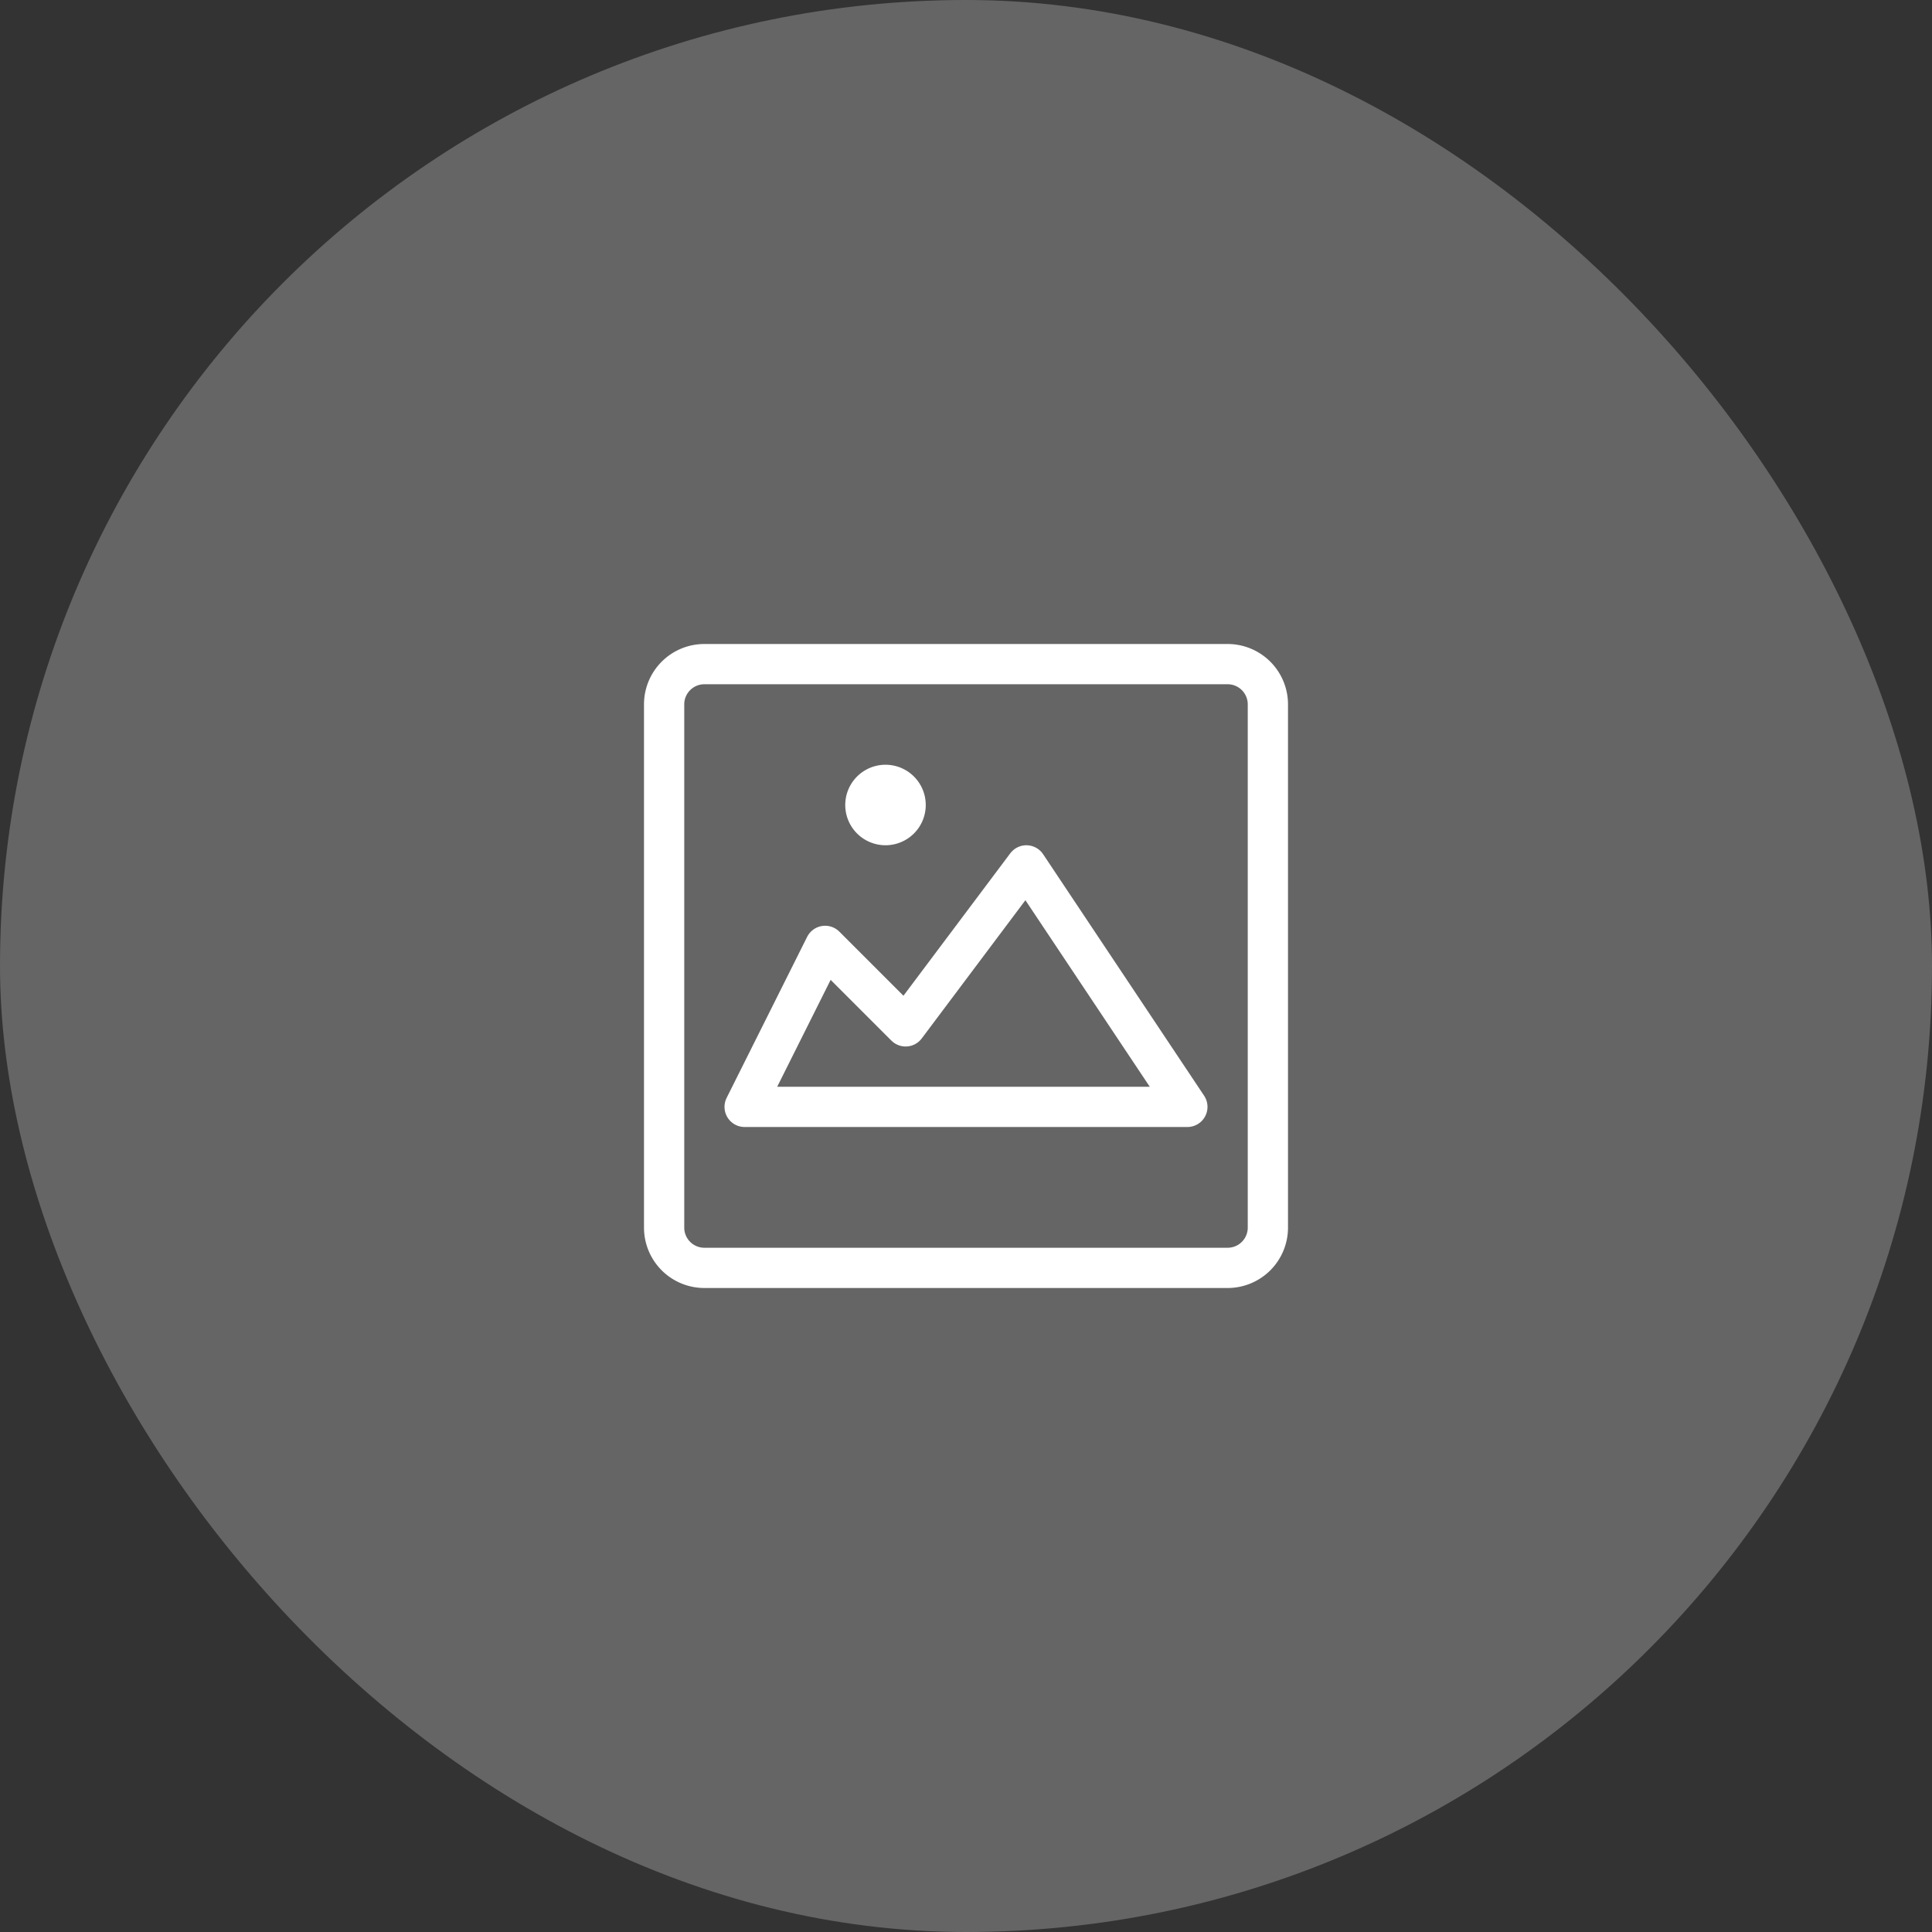 <svg width="48" height="48" fill="none" xmlns="http://www.w3.org/2000/svg"><rect width="100%" height="100%" fill="#333333" stroke="none"/><rect opacity=".3" width="48" height="48" rx="24" fill="#D9D9D9"/><g clip-path="url(#clip0_4633_46894)"><path d="M30.5 16.5h-13a1 1 0 00-1 1v13a1 1 0 001 1h13a1 1 0 001-1v-13a1 1 0 00-1-1z" stroke="#fff" stroke-linecap="round" stroke-linejoin="round"/><path d="M18.5 27.5l2-4 2 2 3-4 4 6h-11z" stroke="#fff" stroke-linecap="round" stroke-linejoin="round"/><path d="M22 21a1 1 0 100-2 1 1 0 000 2z" fill="#fff"/></g><defs><clipPath id="clip0_4633_46894"><path fill="#fff" transform="translate(16 16)" d="M0 0h16v16H0z"/></clipPath></defs></svg>
